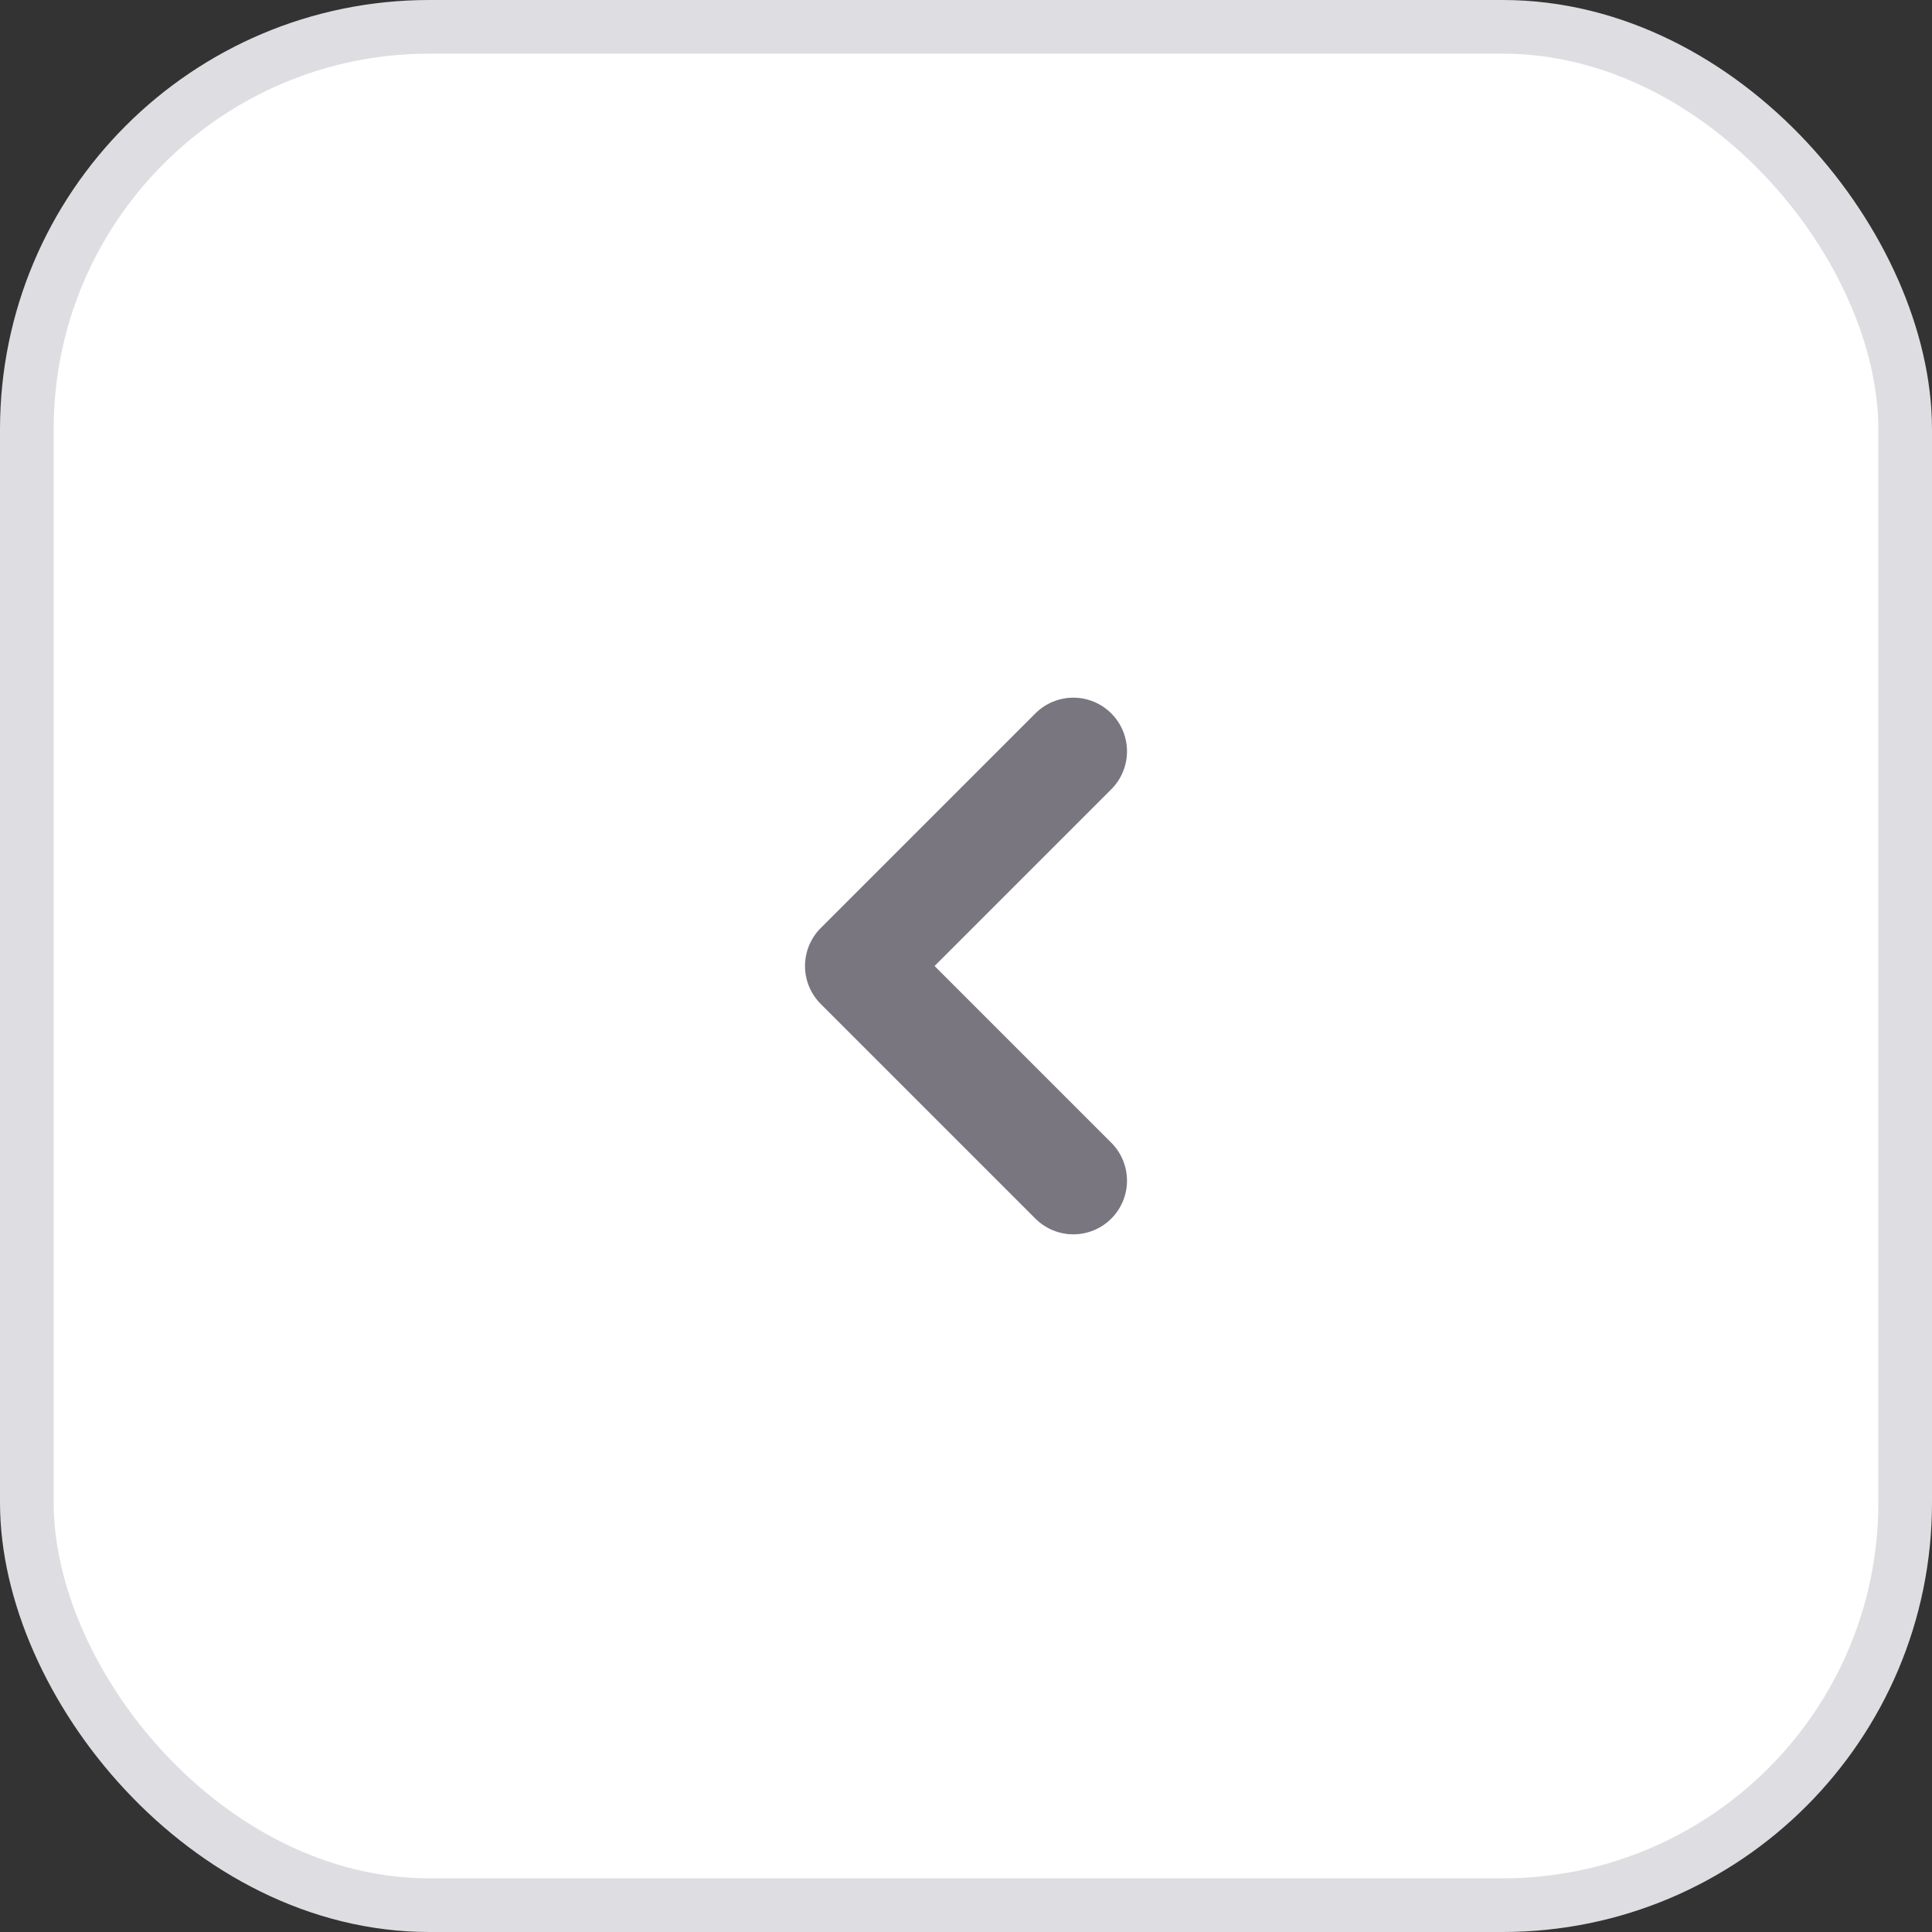 <svg width="36" height="36" viewBox="0 0 36 36" fill="none" xmlns="http://www.w3.org/2000/svg">
<rect x="0" y="0" width="36" height="36" fill="#333333" stroke="none"/>
<rect x="0.5" y="0.5" width="35" height="35" rx="7.5" fill="white" stroke="#DEDEE2"/>
<path d="M20 22L16 18L20 14" stroke="#7A7680" stroke-width="2" stroke-linecap="round" stroke-linejoin="round"/>
</svg>
